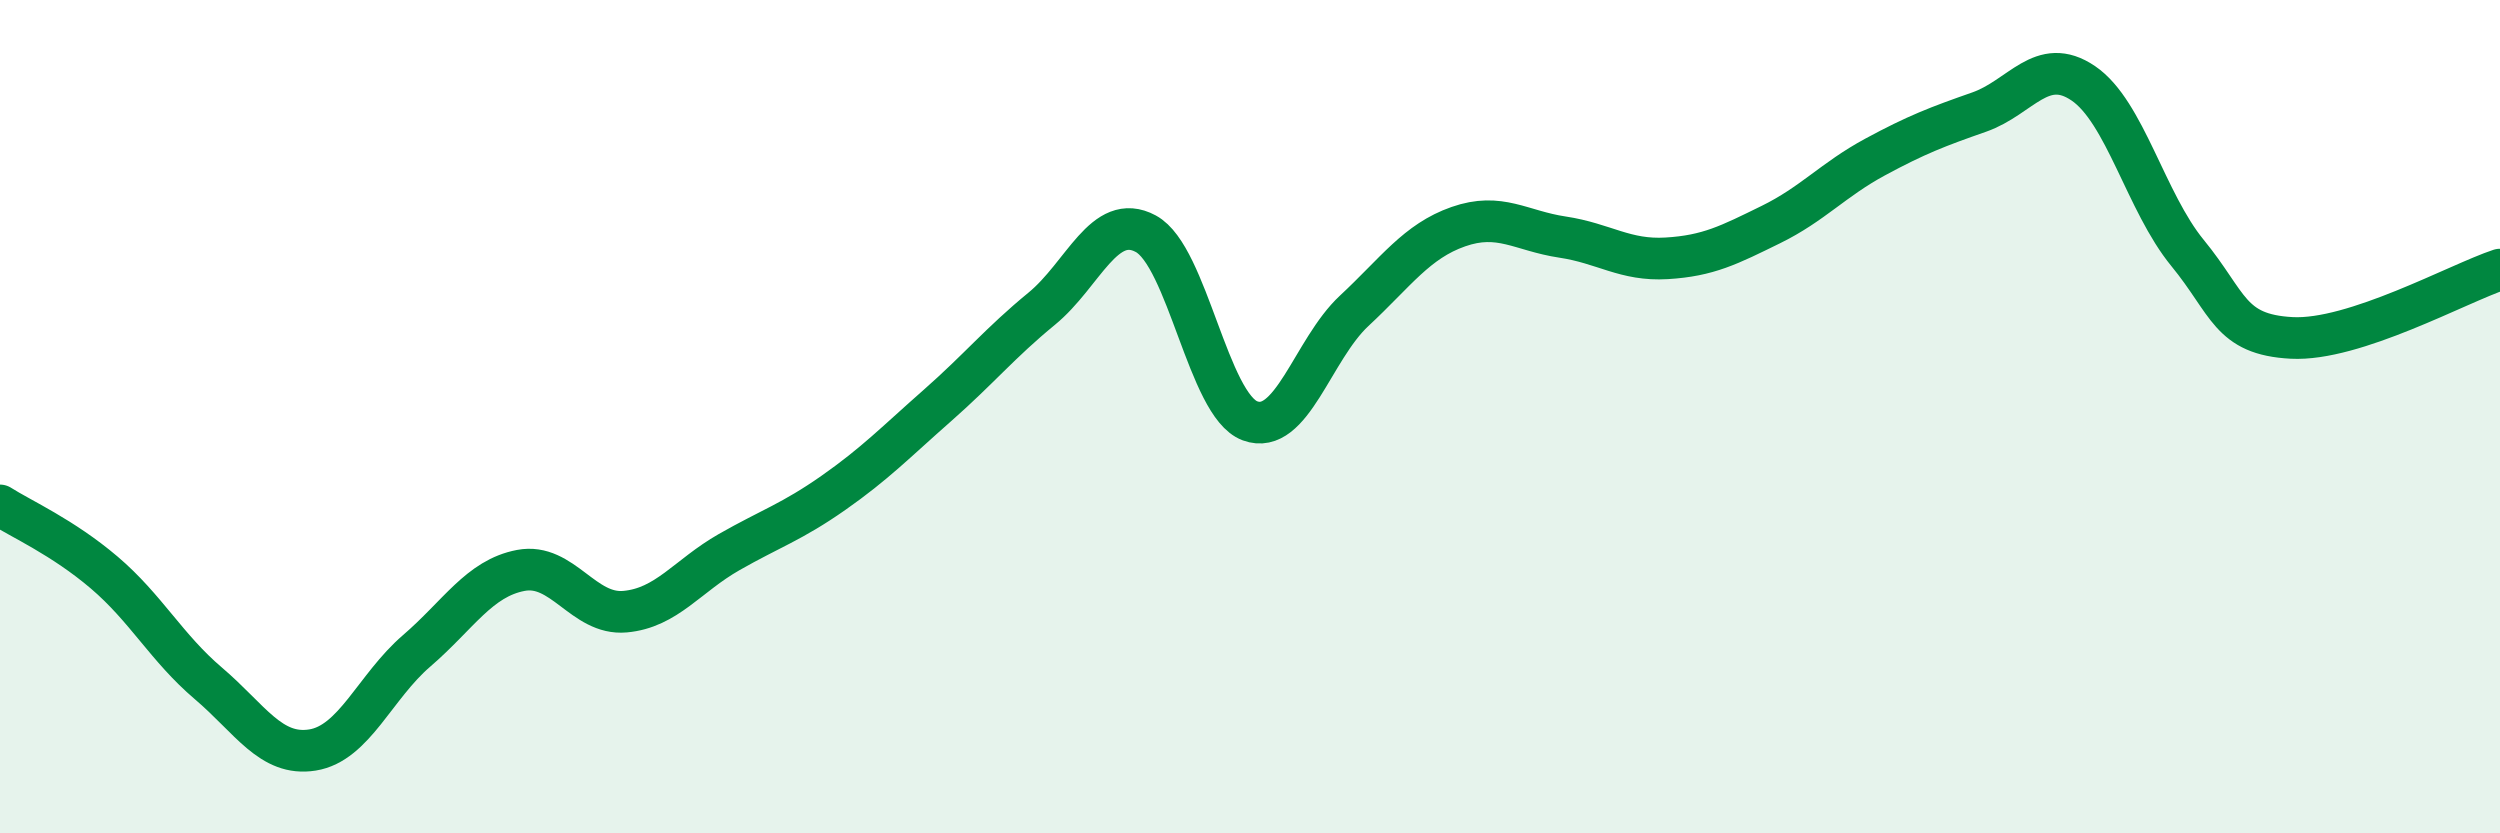 
    <svg width="60" height="20" viewBox="0 0 60 20" xmlns="http://www.w3.org/2000/svg">
      <path
        d="M 0,12.13 C 0.5,12.45 1.5,12.89 2.5,13.74 C 3.5,14.59 4,15.55 5,16.4 C 6,17.25 6.5,18.16 7.5,18 C 8.5,17.84 9,16.48 10,15.62 C 11,14.76 11.5,13.88 12.5,13.69 C 13.5,13.5 14,14.77 15,14.68 C 16,14.59 16.5,13.82 17.5,13.25 C 18.5,12.68 19,12.53 20,11.83 C 21,11.13 21.5,10.61 22.5,9.73 C 23.5,8.85 24,8.23 25,7.41 C 26,6.59 26.5,5.07 27.5,5.61 C 28.5,6.15 29,9.73 30,10.1 C 31,10.47 31.5,8.39 32.5,7.46 C 33.5,6.53 34,5.79 35,5.44 C 36,5.09 36.5,5.54 37.5,5.69 C 38.5,5.84 39,6.26 40,6.2 C 41,6.14 41.5,5.88 42.5,5.39 C 43.5,4.9 44,4.31 45,3.77 C 46,3.23 46.5,3.04 47.5,2.69 C 48.5,2.34 49,1.32 50,2 C 51,2.68 51.5,4.85 52.5,6.07 C 53.5,7.29 53.5,8.03 55,8.11 C 56.5,8.19 59,6.8 60,6.47L60 20L0 20Z"
        fill="#008740"
        opacity="0.1"
        stroke-linecap="round"
        stroke-linejoin="round"
      />
      <path
        d="M 0,12.13 C 0.5,12.45 1.5,12.89 2.5,13.74 C 3.5,14.59 4,15.55 5,16.4 C 6,17.25 6.5,18.16 7.5,18 C 8.5,17.84 9,16.48 10,15.62 C 11,14.76 11.5,13.88 12.5,13.69 C 13.5,13.5 14,14.77 15,14.68 C 16,14.59 16.5,13.82 17.5,13.25 C 18.5,12.68 19,12.53 20,11.83 C 21,11.13 21.5,10.61 22.5,9.73 C 23.5,8.85 24,8.23 25,7.41 C 26,6.59 26.5,5.07 27.5,5.61 C 28.5,6.15 29,9.73 30,10.1 C 31,10.47 31.5,8.39 32.5,7.46 C 33.5,6.53 34,5.79 35,5.44 C 36,5.09 36.5,5.54 37.5,5.69 C 38.5,5.84 39,6.26 40,6.2 C 41,6.14 41.5,5.88 42.5,5.39 C 43.5,4.9 44,4.31 45,3.77 C 46,3.23 46.5,3.04 47.5,2.69 C 48.5,2.34 49,1.32 50,2 C 51,2.68 51.5,4.85 52.5,6.07 C 53.5,7.29 53.5,8.03 55,8.11 C 56.5,8.19 59,6.8 60,6.47"
        stroke="#008740"
        stroke-width="1"
        fill="none"
        stroke-linecap="round"
        stroke-linejoin="round"
      />
    </svg>
  